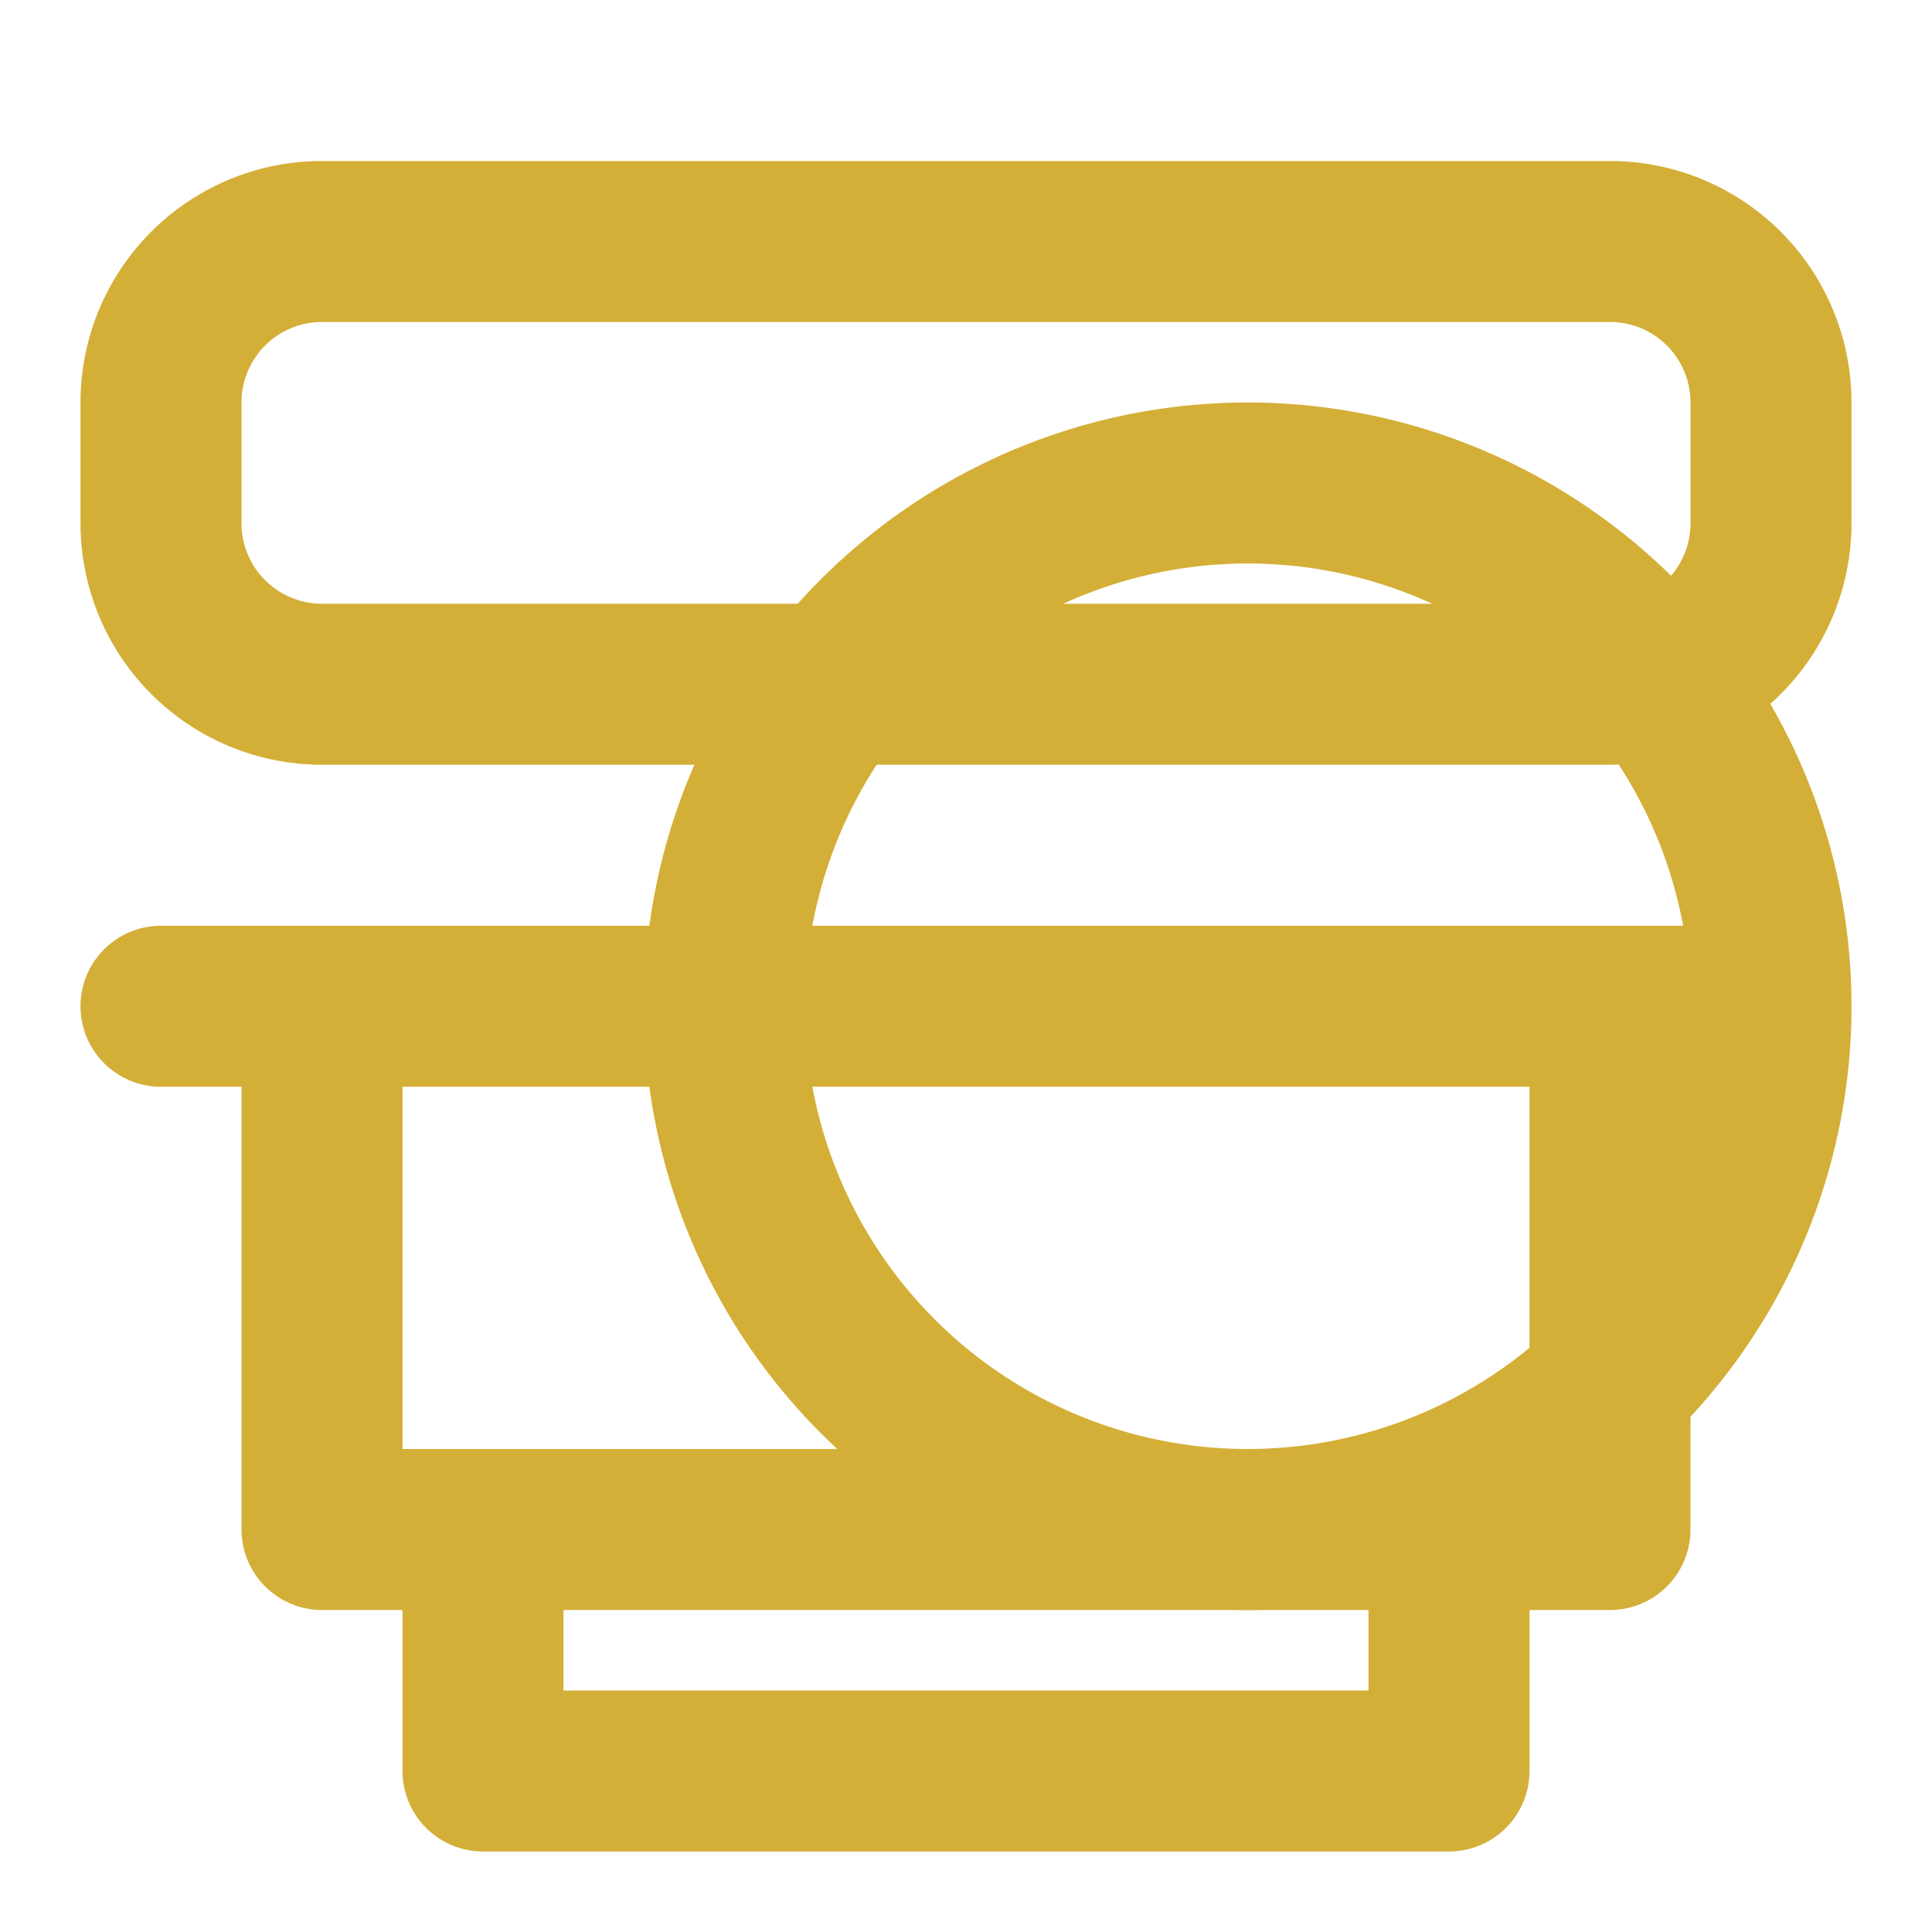 <svg xmlns="http://www.w3.org/2000/svg" width="24" height="24" viewBox="0 0 24 24" fill="none" stroke="#D4AF37" stroke-width="2" stroke-linecap="round" stroke-linejoin="round">
  <path d="M22 12.5H2m20 0a6.5 6.5 0 0 1-13 0h13Zm0 0a6.5 6.5 0 0 0-13 0h13Z"/>
  <path d="M4 12.5V19h16v-6.5"/>
  <path d="M18 19v3H6v-3"/>
  <path d="M22 5v1.5a2 2 0 0 1-2 2H4a2 2 0 0 1-2-2V5a2 2 0 0 1 2-2h16a2 2 0 0 1 2 2Z"/>
</svg>